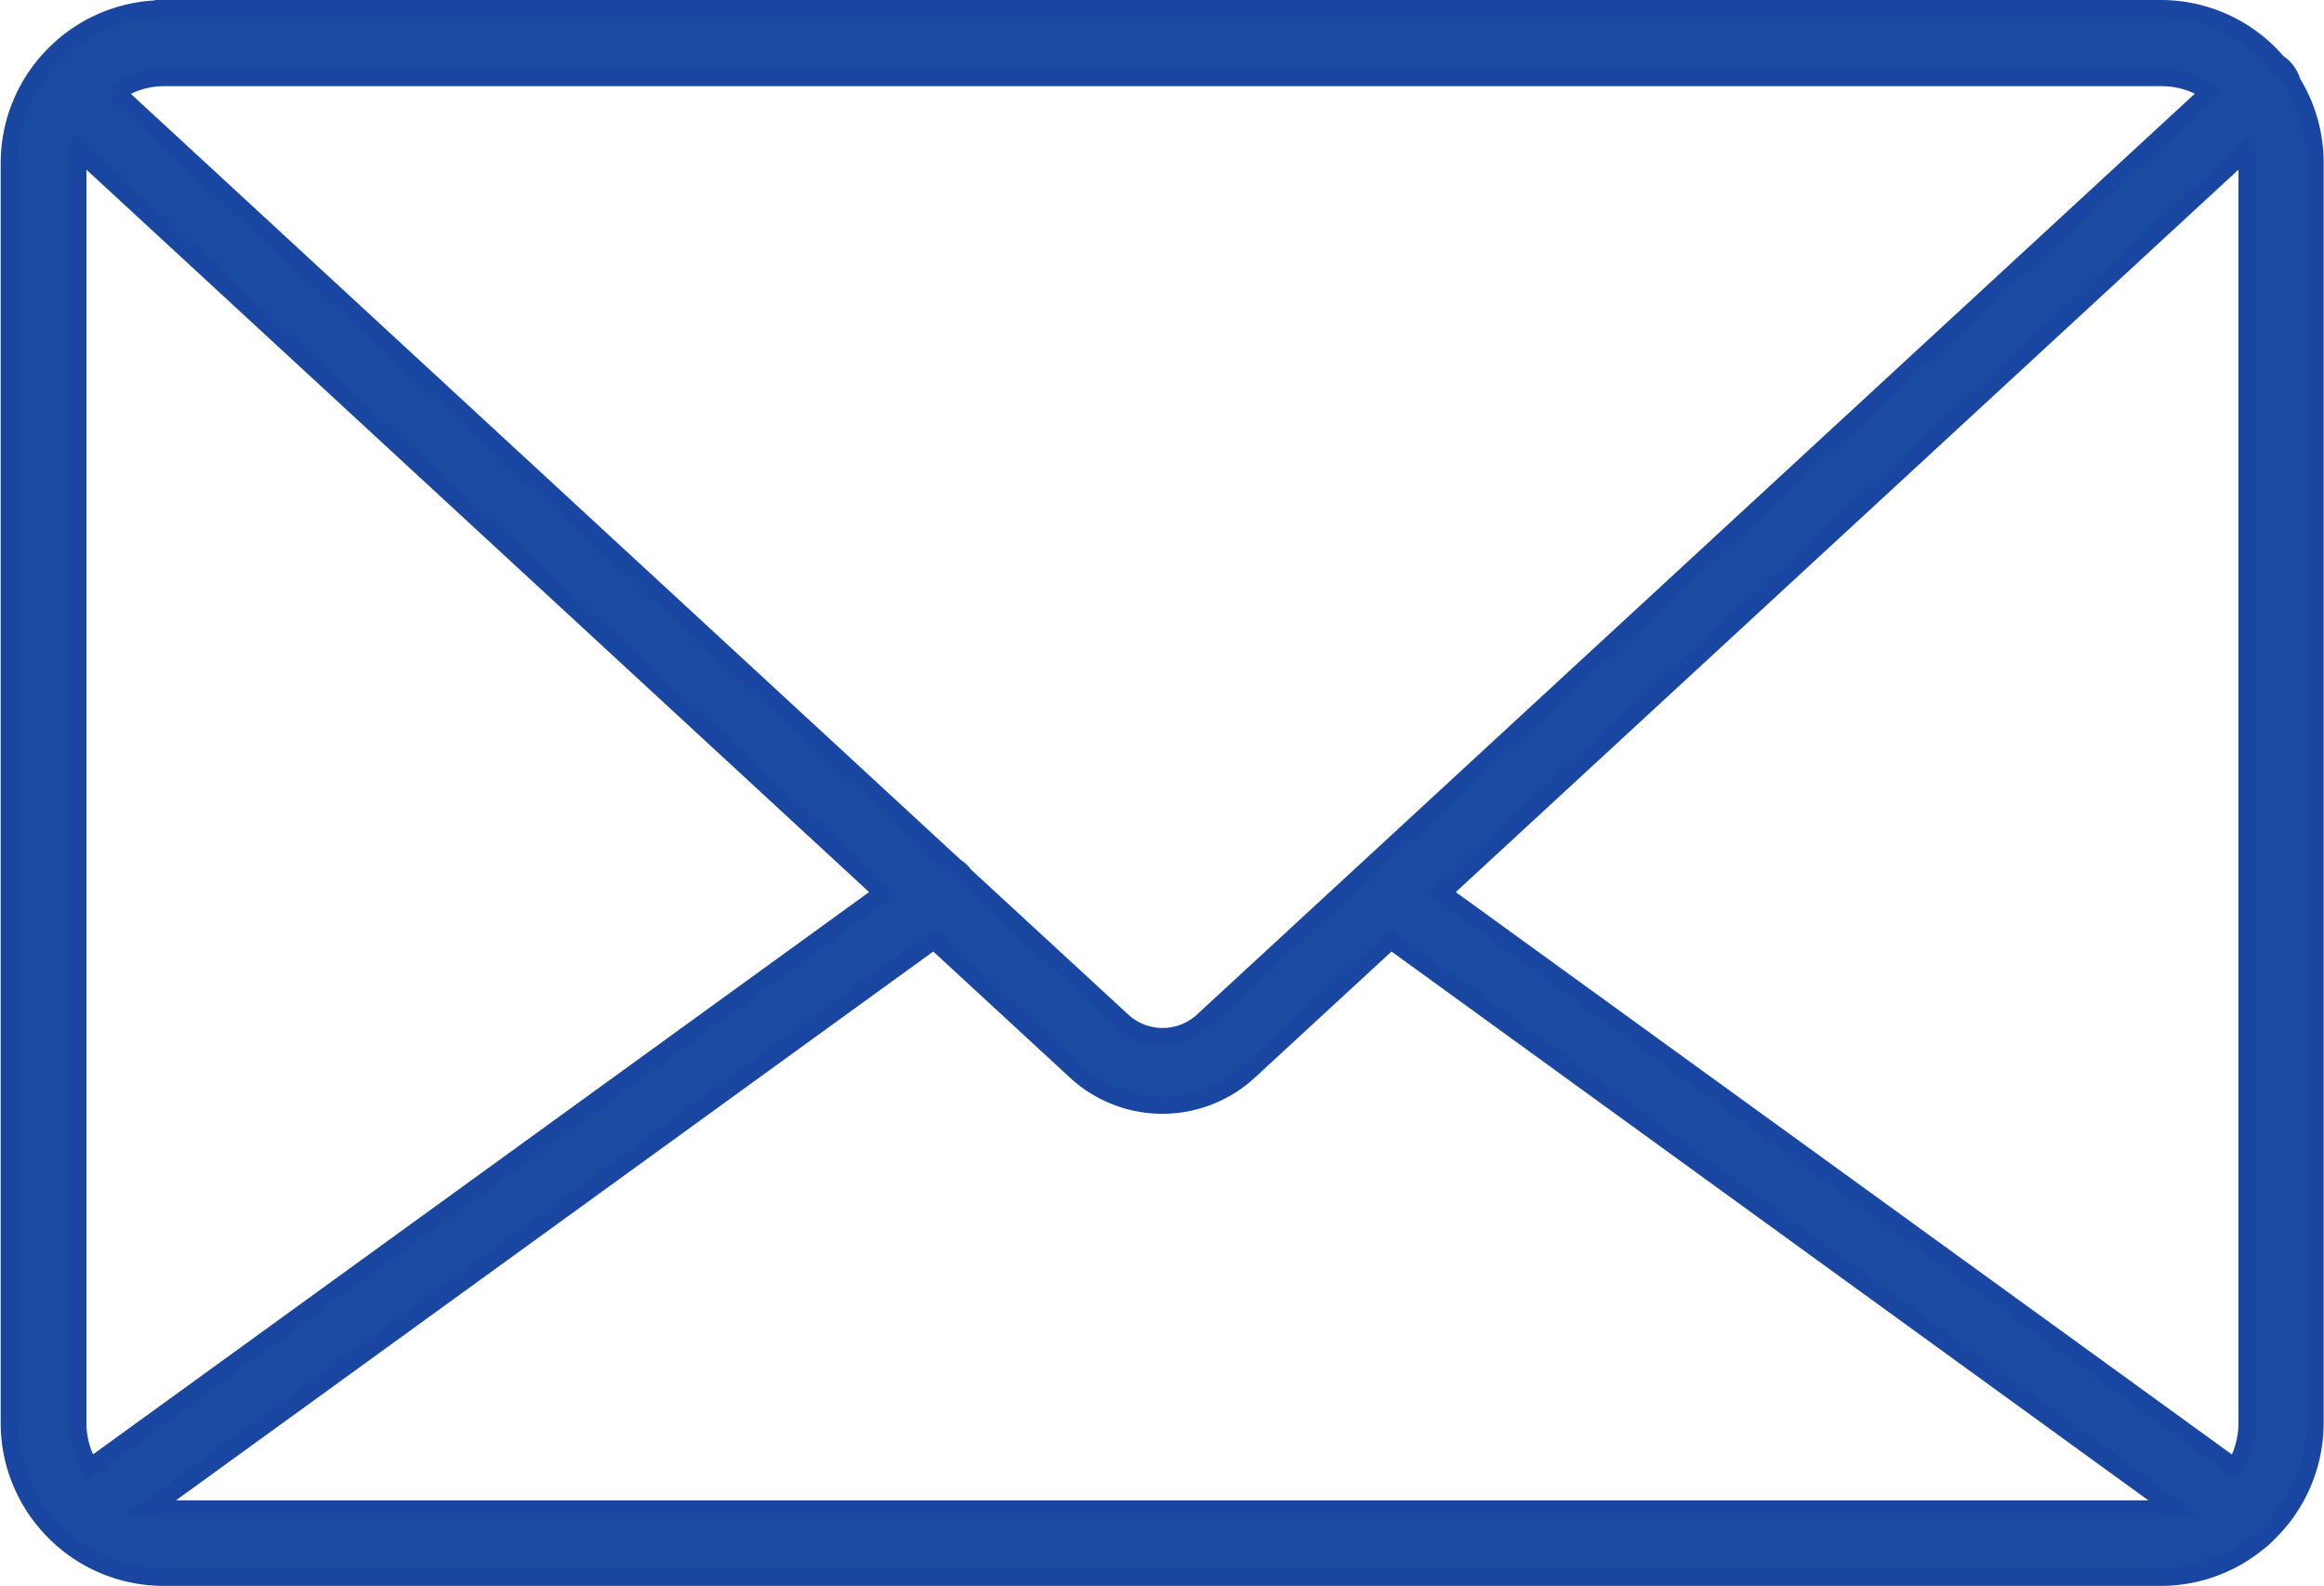 <svg xmlns="http://www.w3.org/2000/svg" width="26.646" height="18.187"><path data-name="パス 8777" d="M1.875.1h22.9a1.762 1.762 0 011.249.52h0c.032.033.062.065.091.1a.331.331 0 01.075.062.391.391 0 01.09.161 1.752 1.752 0 01.262.923v14.45a1.762 1.762 0 01-.52 1.247h0a2.827 2.827 0 01-.055.054.426.426 0 01-.057.049 1.759 1.759 0 01-1.135.416h-22.9a1.761 1.761 0 01-1.249-.52h0a1.76 1.76 0 01-.518-1.245V1.867A1.76 1.76 0 01.628.62h0A1.764 1.764 0 011.875.102zm23.878 1.628l-9.219 8.509 9.091 6.587a.987.987 0 00.14-.505V1.869a1.023 1.023 0 00-.011-.14zm-9.806 9.052l-1.64 1.513a1.463 1.463 0 01-1.959 0l-1.64-1.513-8.983 6.51a1.1 1.1 0 00.15.011h22.9a1.1 1.1 0 00.15-.011zm-5.825-.543L.903 1.728a.919.919 0 00-.012.14v14.45a.988.988 0 00.141.505zM1.328 1.053l9.625 8.884a.354.354 0 01.106.1l1.821 1.679a.682.682 0 00.9 0l11.552-10.66a.97.97 0 00-.548-.168h-22.9a.97.97 0 00-.548.168z" fill="#194ba0" stroke="#1946a0" stroke-width=".2"/></svg>